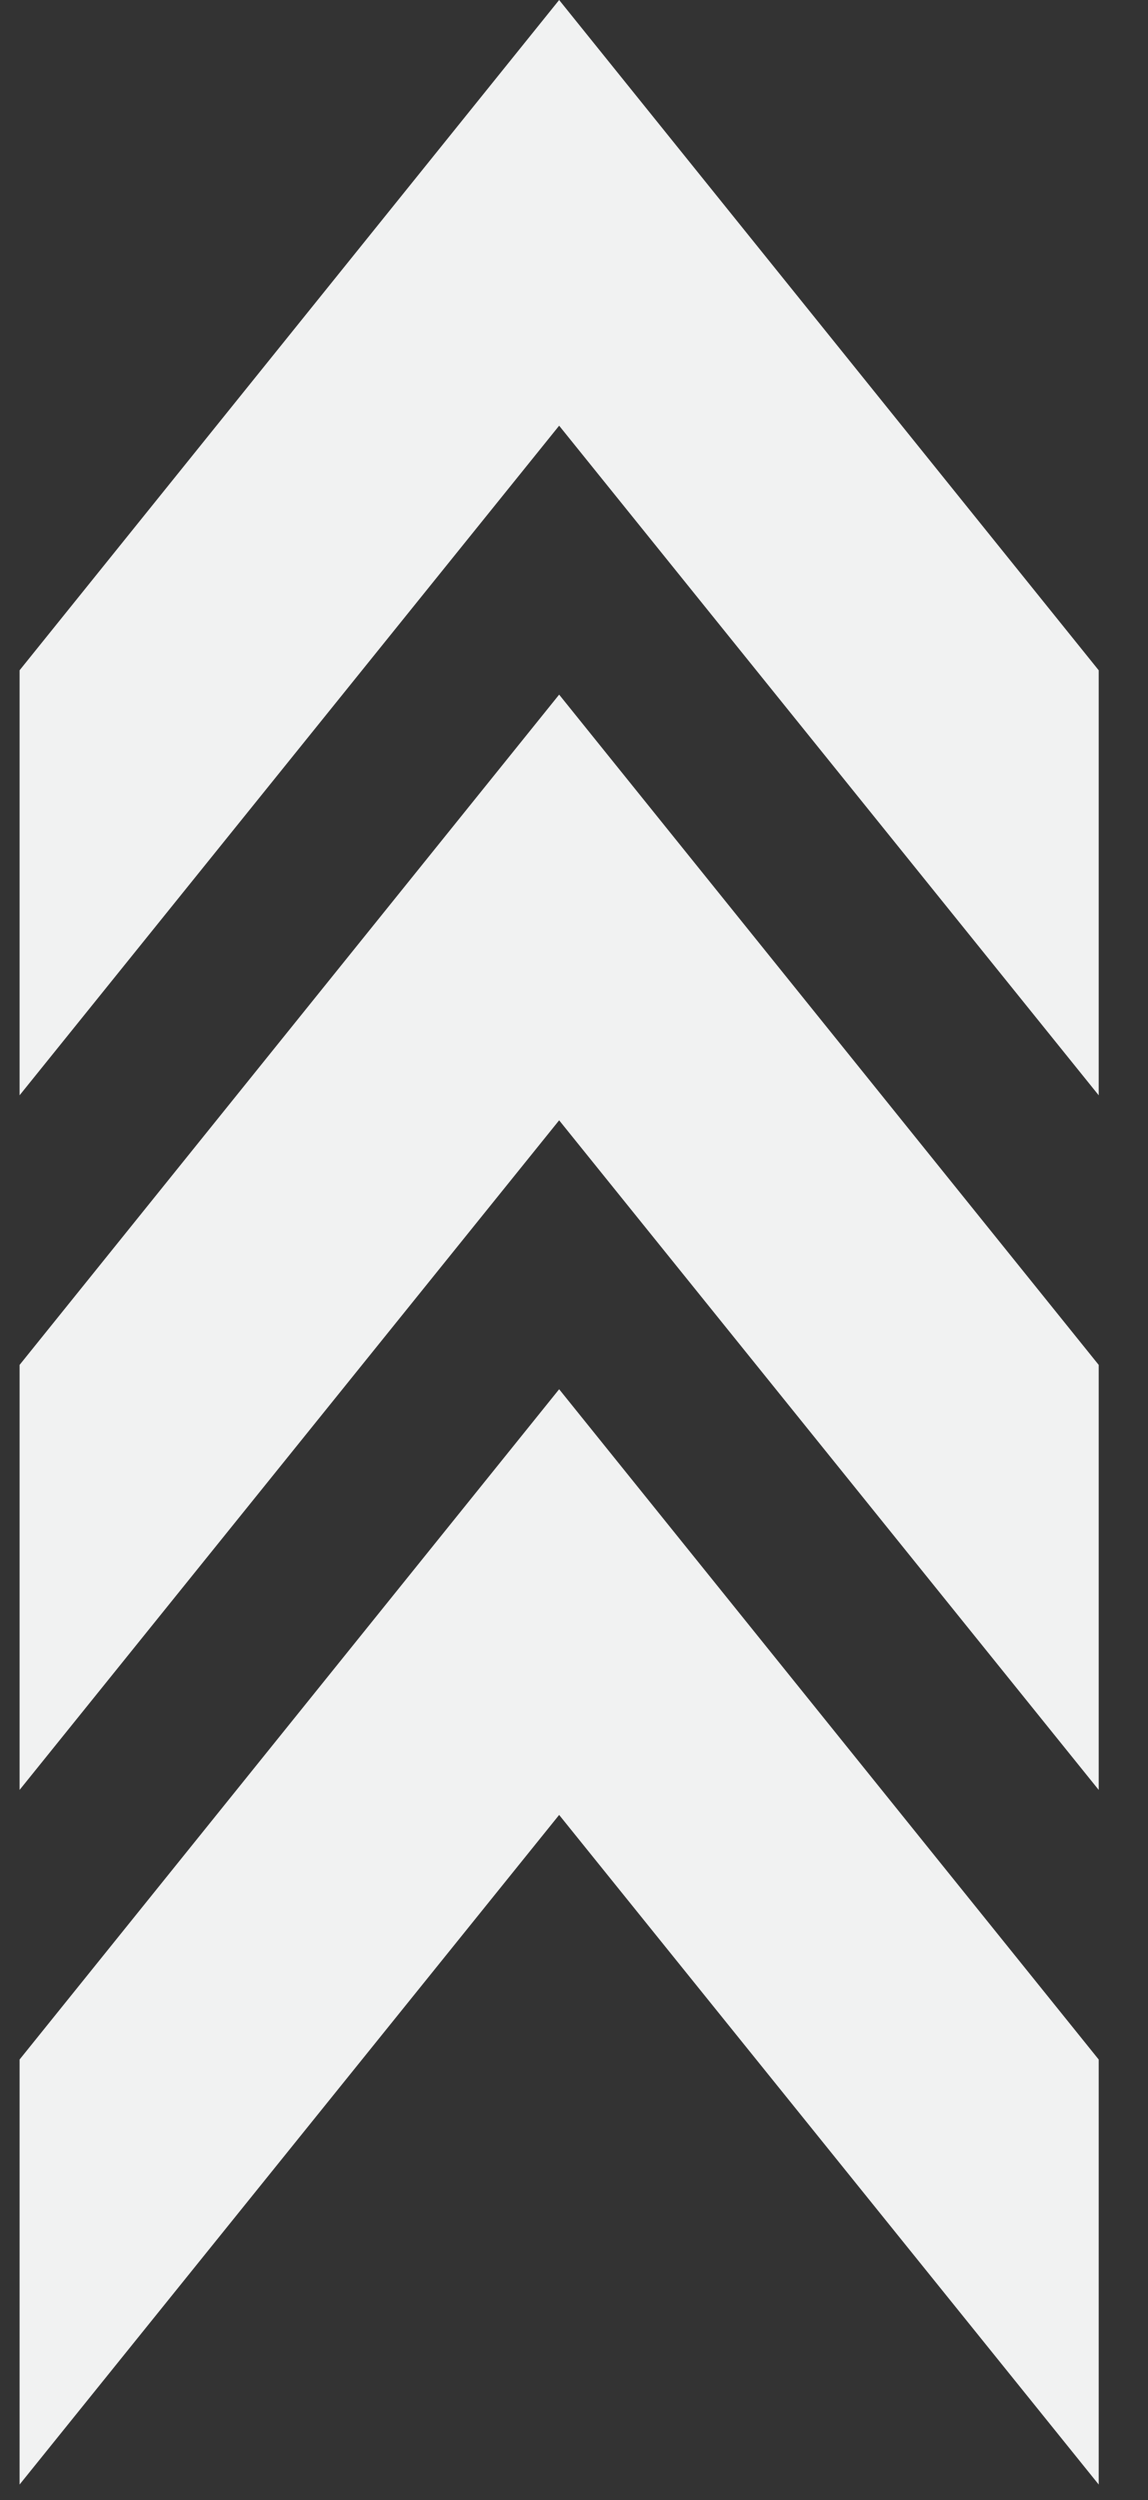 <?xml version="1.0" encoding="UTF-8"?> <svg xmlns="http://www.w3.org/2000/svg" width="17" height="37" viewBox="0 0 17 37" fill="none"><rect x="0" y="0" width="17" height="37" fill="#333333" stroke="none"/> <path d="M0.29 36.77V30.48L8.28 20.56L16.27 30.48V36.77L8.28 26.86L0.29 36.77Z" fill="#F1F2F2"></path> <path d="M0.29 26.49V20.2L8.28 10.28L16.27 20.2V26.49L8.28 16.58L0.29 26.49Z" fill="#F1F2F2"></path> <path d="M0.29 16.21V9.92L8.28 0L16.27 9.92V16.21L8.28 6.3L0.29 16.21Z" fill="#F1F2F2"></path> </svg> 